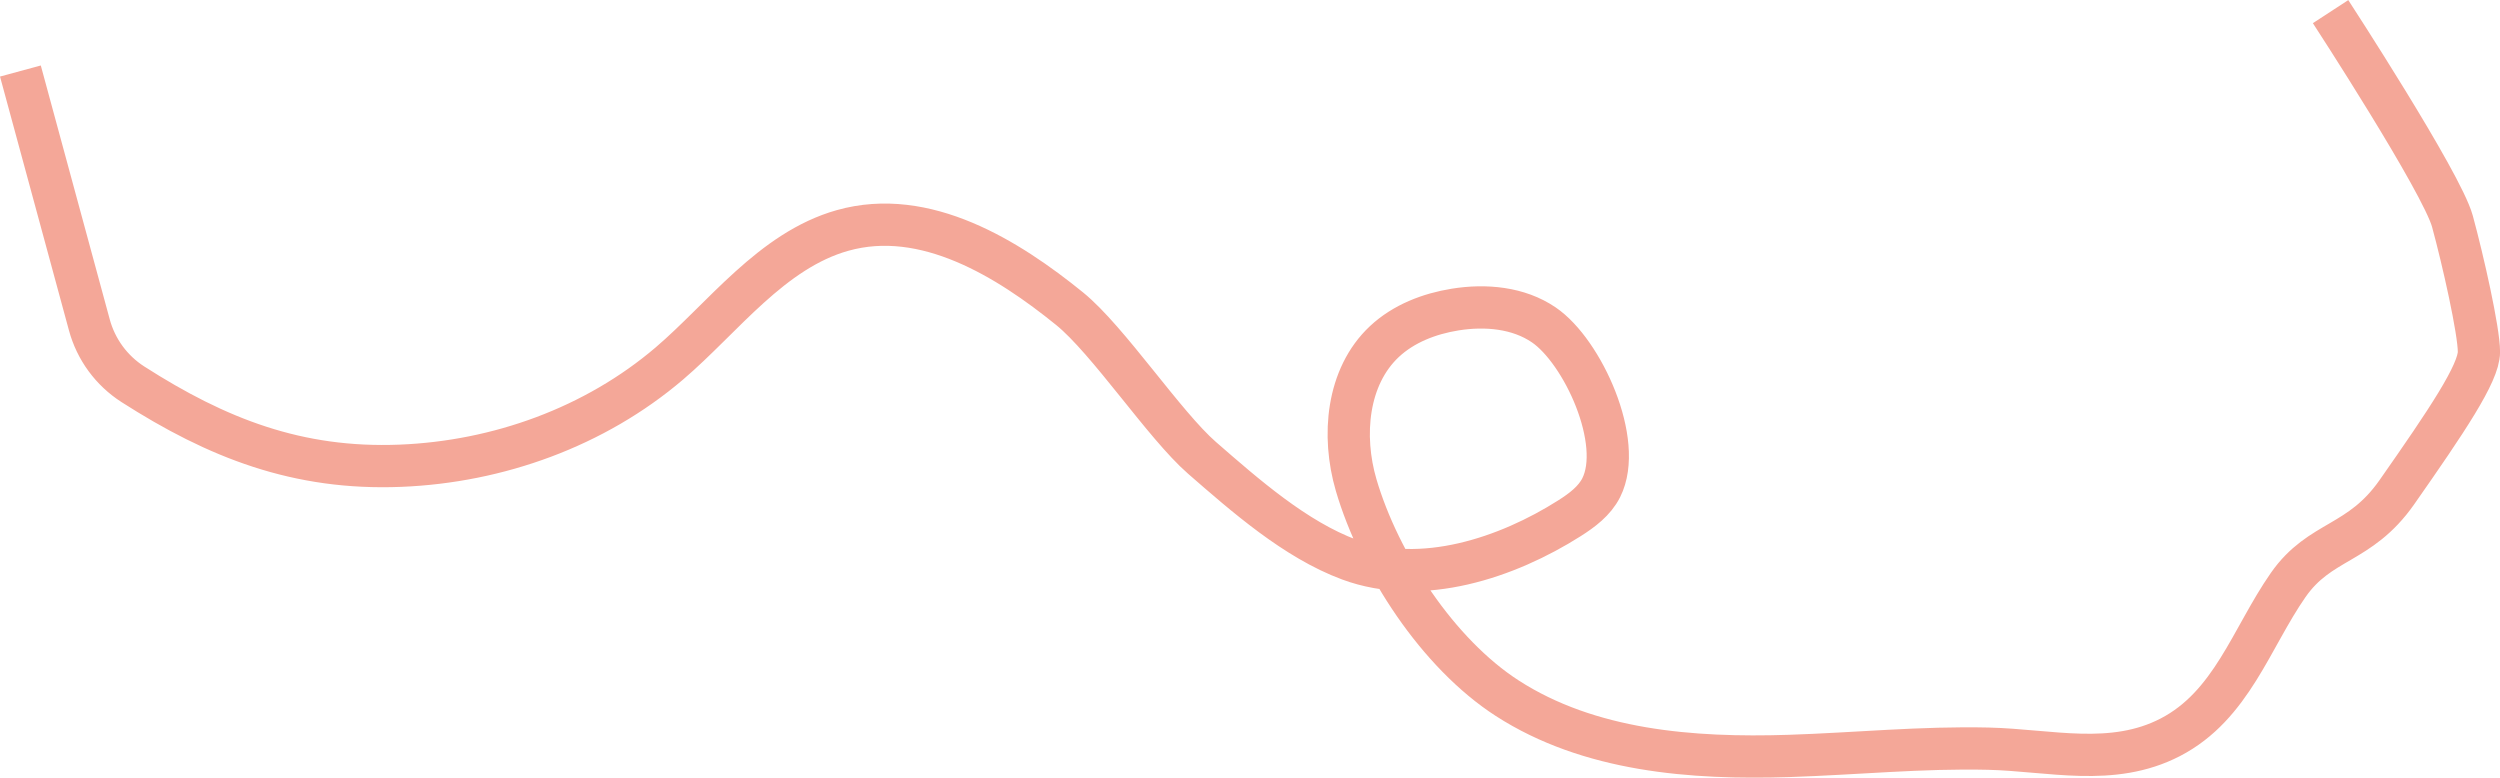 <?xml version="1.0" encoding="UTF-8"?><svg id="Layer_2" xmlns="http://www.w3.org/2000/svg" viewBox="0 0 640.7 199.28"><g id="Layer_2-2"><path d="M5.23,18.2l17.67,65.07c1.7,6.28,5.68,11.7,11.15,15.21,21.56,13.81,42.24,21.95,68.62,20.88,24.98-1.01,49.79-9.92,68.89-26.22,13.76-11.75,26.2-28.96,44.38-34.08,21.18-5.97,42.38,7.25,58.16,20.04,9.93,8.05,24.31,29.84,33.95,38.24,11.03,9.6,23.9,20.94,37.78,26.09,18.56,6.88,40.43-.48,56.38-10.6,3.22-2.04,6.43-4.43,8.15-7.84,5.89-11.69-4.76-34.95-14.72-41.73-6.5-4.43-14.93-5.18-22.7-3.93-6.65,1.07-13.22,3.6-18.14,8.2-9.6,8.99-10.95,24.14-7.25,36.77,5.89,20.08,20.96,43.19,38.74,54.65,20.99,13.53,47.3,15.59,72.26,14.78,17-.55,33.99-2.26,51.02-1.86,15.77.37,31.75,4.78,46.62-2.91,15.74-8.14,20.76-25.45,30.22-39.03,8.15-11.69,18.33-10.18,27.84-23.76,12.81-18.3,21.05-30.55,21.05-35.98s-4.07-23.49-6.79-33.47c-2.72-9.98-31.23-53.74-31.23-53.74" style="fill:none; stroke:#f4a798; stroke-miterlimit:10; stroke-width:10.83px;"/></g></svg>